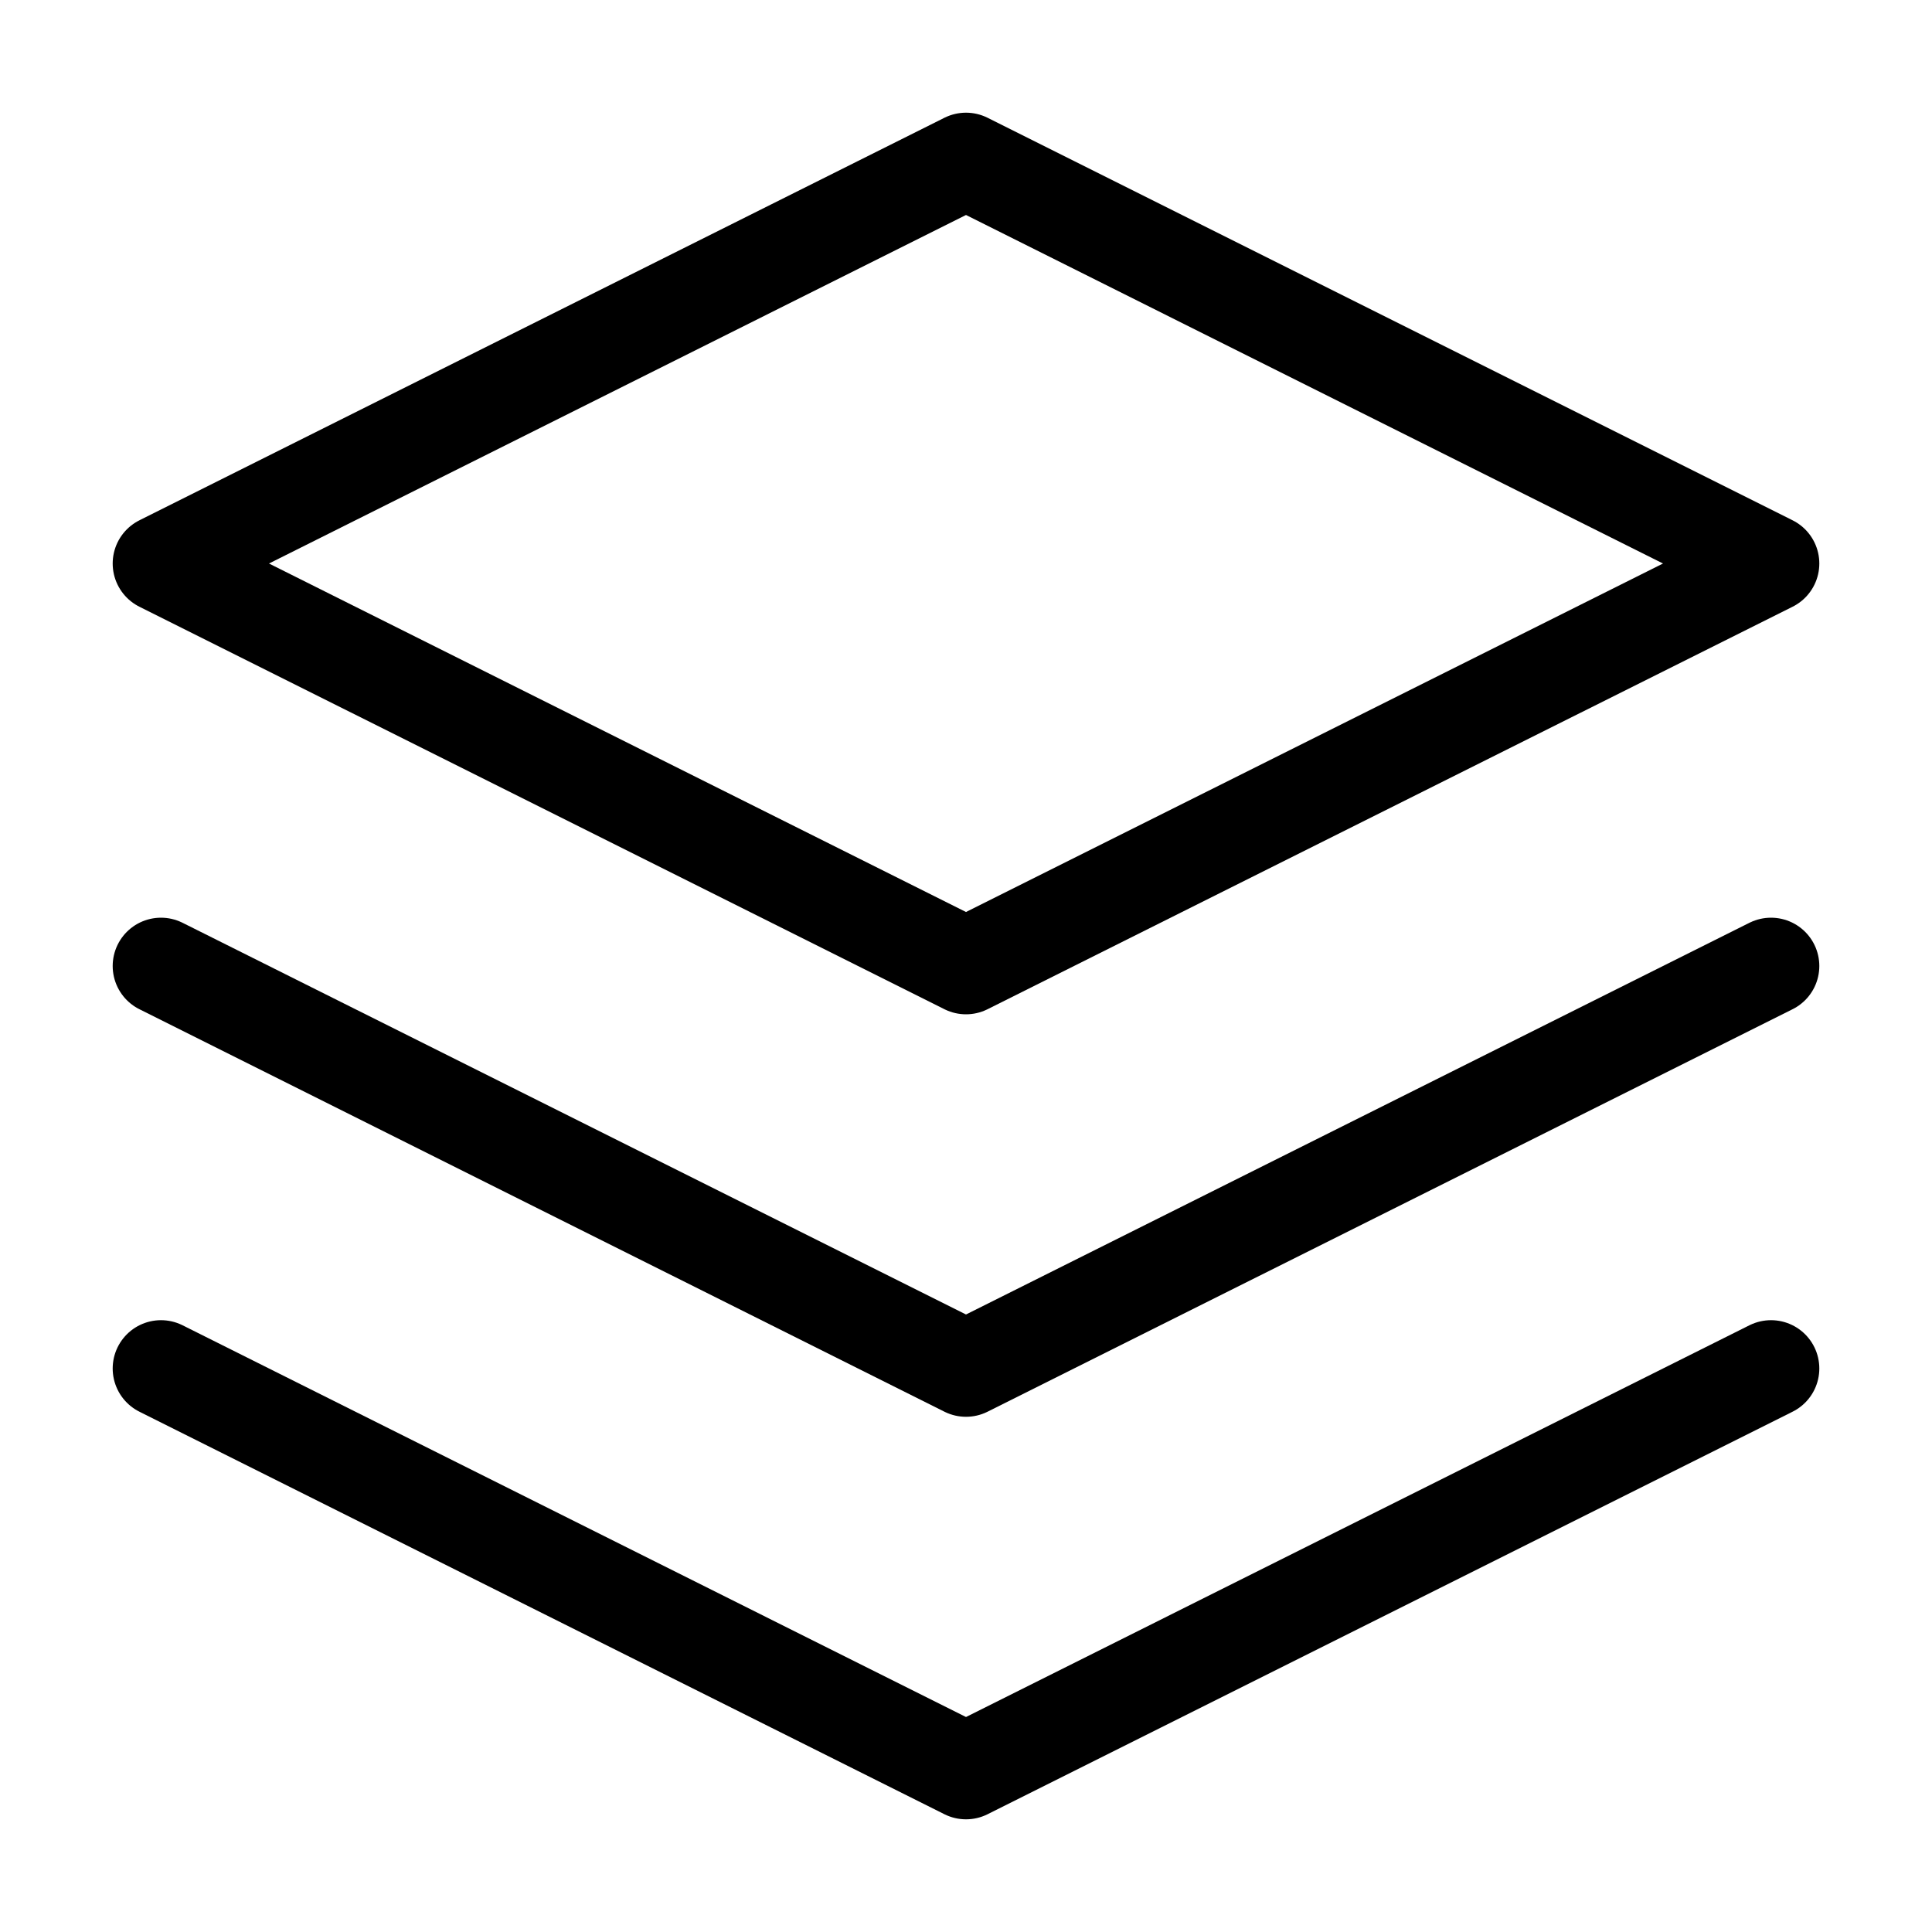 <?xml version="1.0" encoding="UTF-8"?> <svg xmlns="http://www.w3.org/2000/svg" width="40" height="40" viewBox="0 0 40 40" fill="none"><path d="M20 3.333L3.333 11.667L20 20L36.667 11.667L20 3.333Z" stroke="black" stroke-width="2" stroke-linecap="round" stroke-linejoin="round"></path><path d="M3.333 28.333L20 36.667L36.667 28.333" stroke="black" stroke-width="2" stroke-linecap="round" stroke-linejoin="round"></path><path d="M3.333 20L20 28.333L36.667 20" stroke="black" stroke-width="2" stroke-linecap="round" stroke-linejoin="round"></path></svg> 
